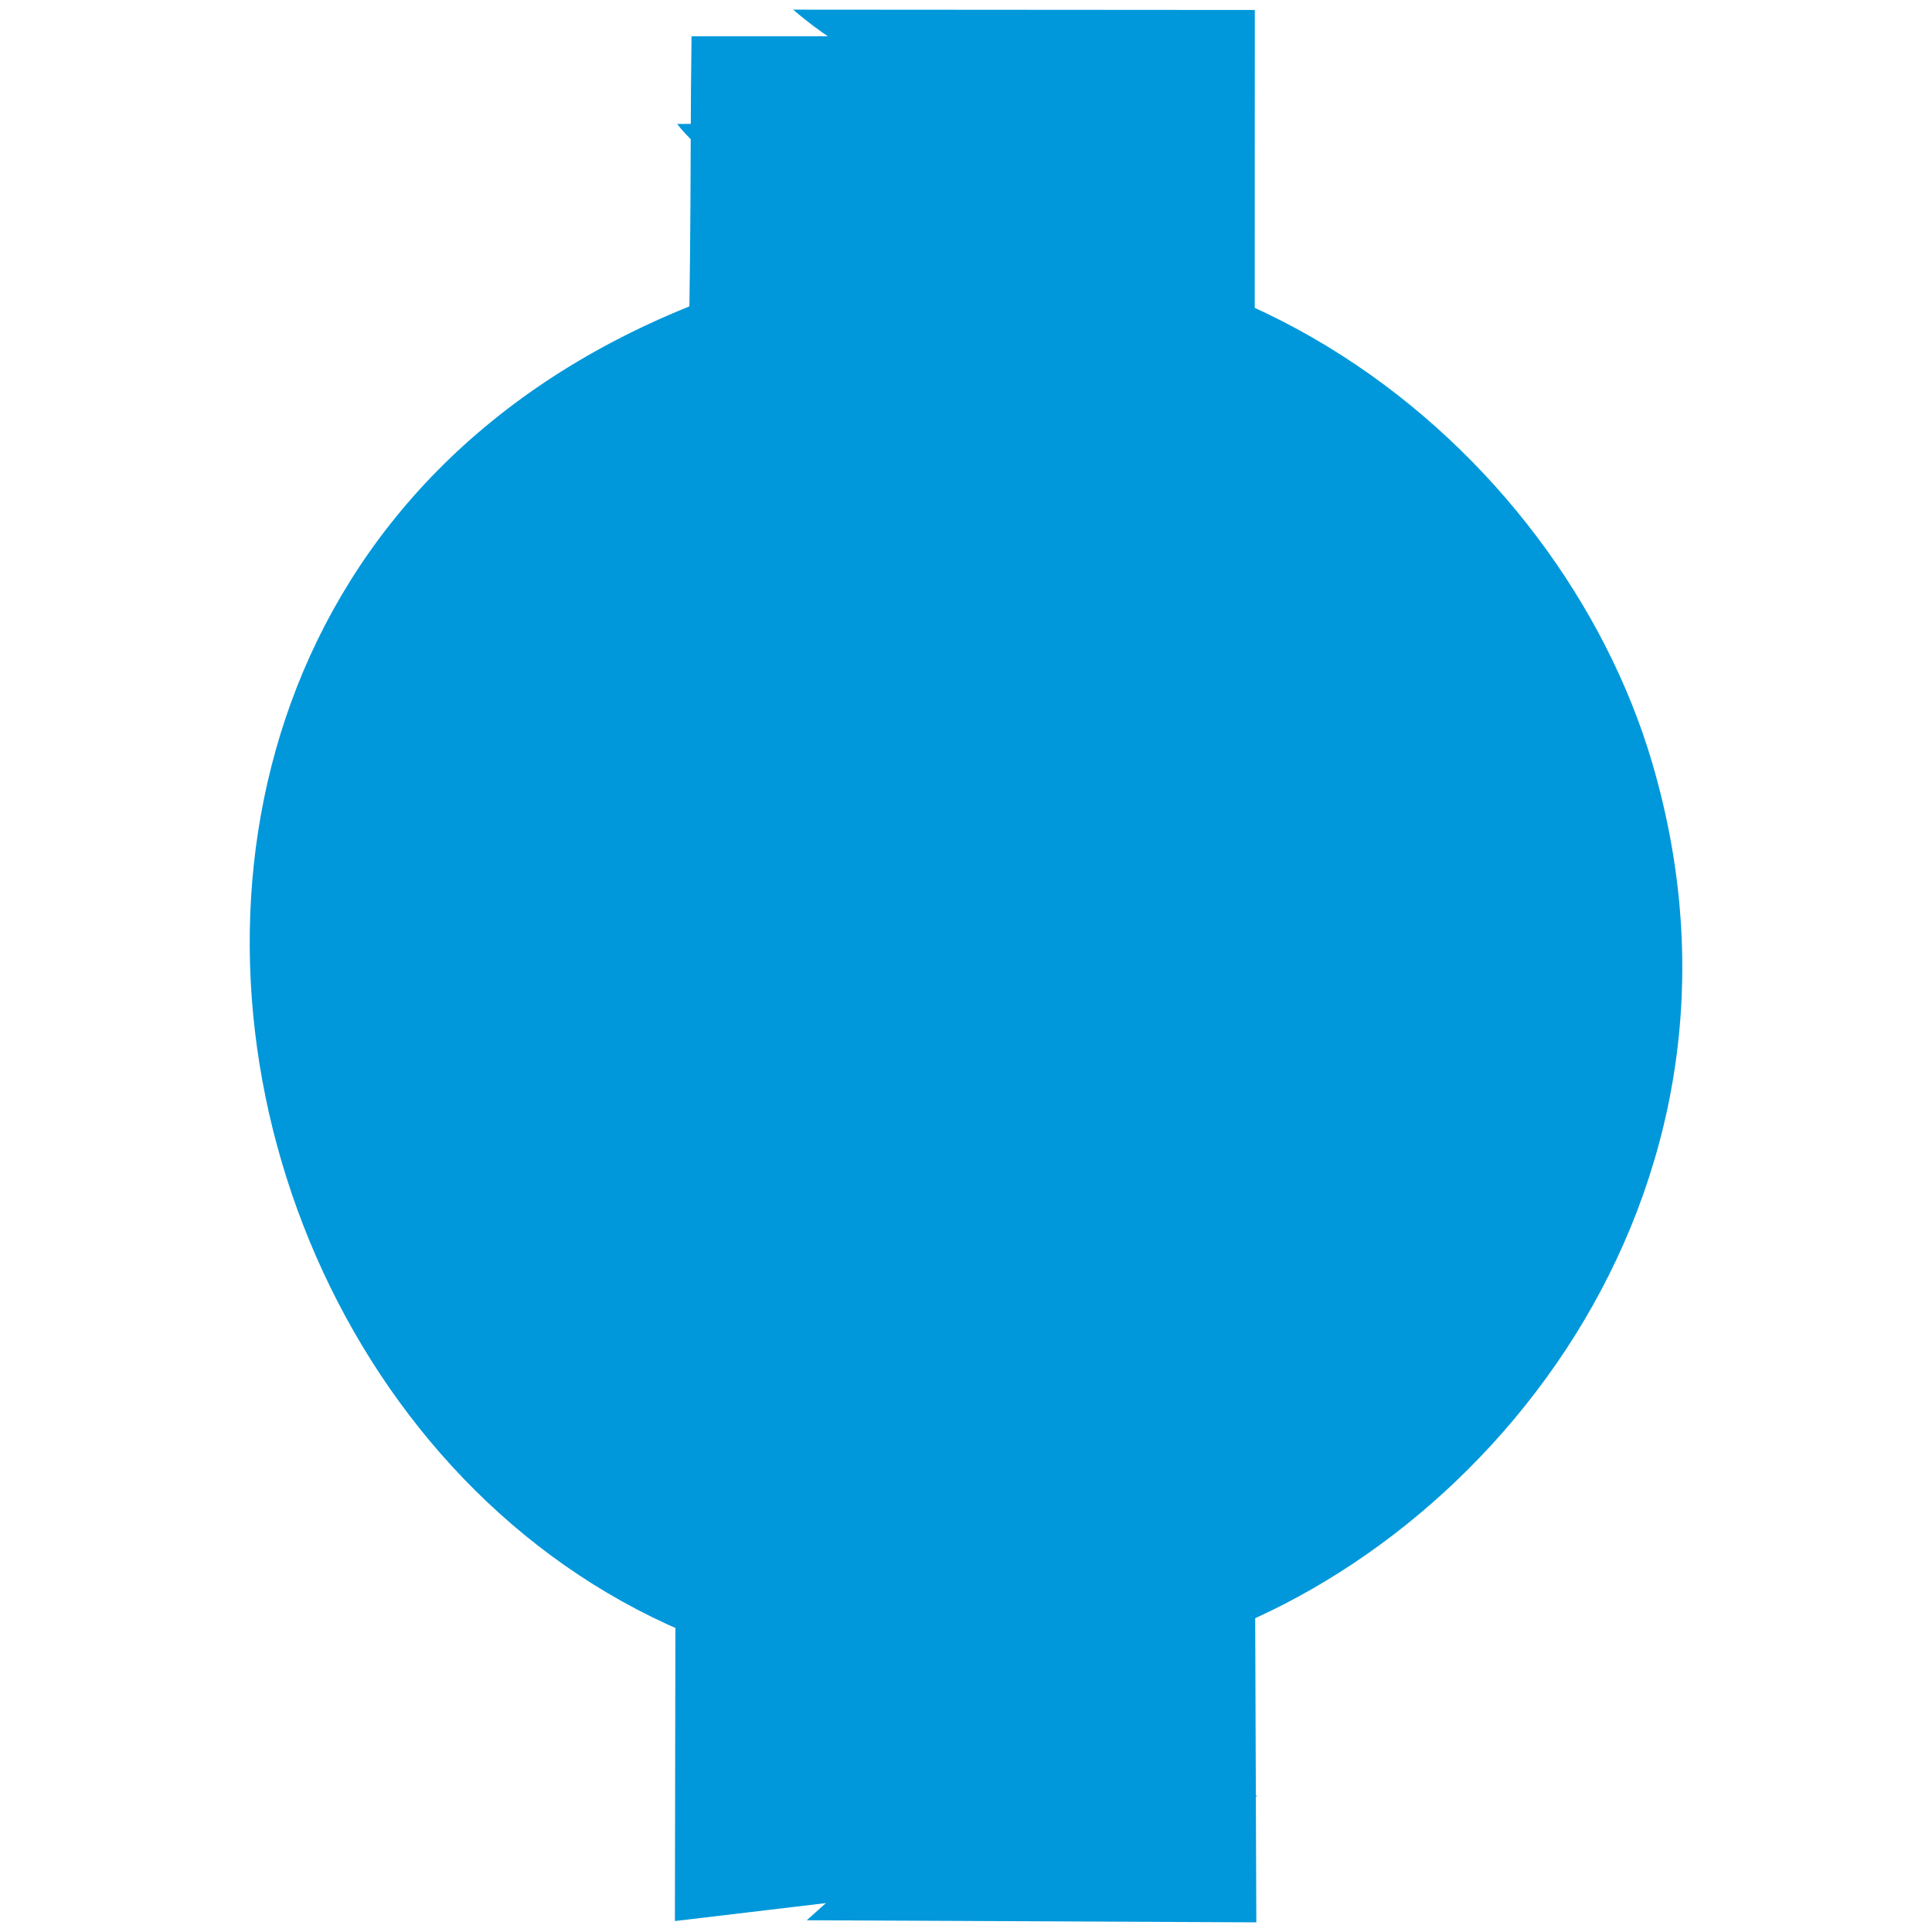 <?xml version="1.0" encoding="UTF-8"?> <svg xmlns="http://www.w3.org/2000/svg" xmlns:xlink="http://www.w3.org/1999/xlink" xmlns:xodm="http://www.corel.com/coreldraw/odm/2003" xml:space="preserve" width="8.467mm" height="8.467mm" version="1.1" style="shape-rendering:geometricPrecision; text-rendering:geometricPrecision; image-rendering:optimizeQuality; fill-rule:evenodd; clip-rule:evenodd" viewBox="0 0 846.66 846.66"> <defs> <style type="text/css"> .fil0 {fill:#0098DA} </style> </defs> <g id="Capa_x0020_1">  <g id="_1400596490400"> <path class="fil0" d="M343.13 120.26c-413.58,117.92 -228.64,718.48 169.37,602.9 135.81,-39.45 267.59,-198.69 211.47,-389.11 -40.57,-137.64 -195.28,-266.69 -380.84,-213.79z"></path> <path class="fil0" d="M296.11 788.03l115.28 1.52 -57.83 51.96 197 0.92 -0.77 -203.5 -30.18 37.89c-11.08,13.62 -9.29,12.27 -19.08,21.76l-1.25 -112.31c-25.7,18.54 -59.66,86.85 -86.33,114.31 -31.69,32.61 -85.26,53.77 -116.84,87.45z"></path> <path class="fil0" d="M408.46 53.49l-111.69 0.84c16.3,22.08 86.21,61.54 113.45,88.84 38.05,38.12 56.81,83.77 86.15,117.08l3.76 -115.45c19.91,17.2 5.53,3.14 24.44,26.92 12.5,15.73 14.58,21.92 25.27,34.73l0.06 -202.08 -202.32 -0.14c26.01,22.33 34.51,18.01 60.88,49.26z"></path> <path class="fil0" d="M321.13 194.03l25.21 62.66c30.74,-26.85 52.52,-78.9 81.82,-109.54 38.97,-40.74 65.64,-46.81 116.48,-83.74 -26.98,-14.55 -50.88,-9.04 -92.89,-10.5l36.93 -23.46c-19.23,-11.98 22.33,-5.37 -36.46,-13.55l-149.17 -0.01c-0.46,31.85 -0.31,63.51 -0.65,95.35 -0.07,6.29 -0.7,44.65 -0.16,47.94 7.83,47.59 -8.06,20.12 18.89,34.85z"></path> <path class="fil0" d="M346.58 702.37c-10.02,-9.04 -11.08,-12.16 -19.52,-22.98l-30.97 -37.24 -0.33 199.71 176.03 -20.93 -36.92 -27.47 116.04 -6.22c-33.94,-30.45 -115.16,-76.34 -158.48,-137.82 -21.67,-30.74 -22.08,-41.72 -41.96,-62.69l-3.89 115.64z"></path> </g> </g> </svg> 